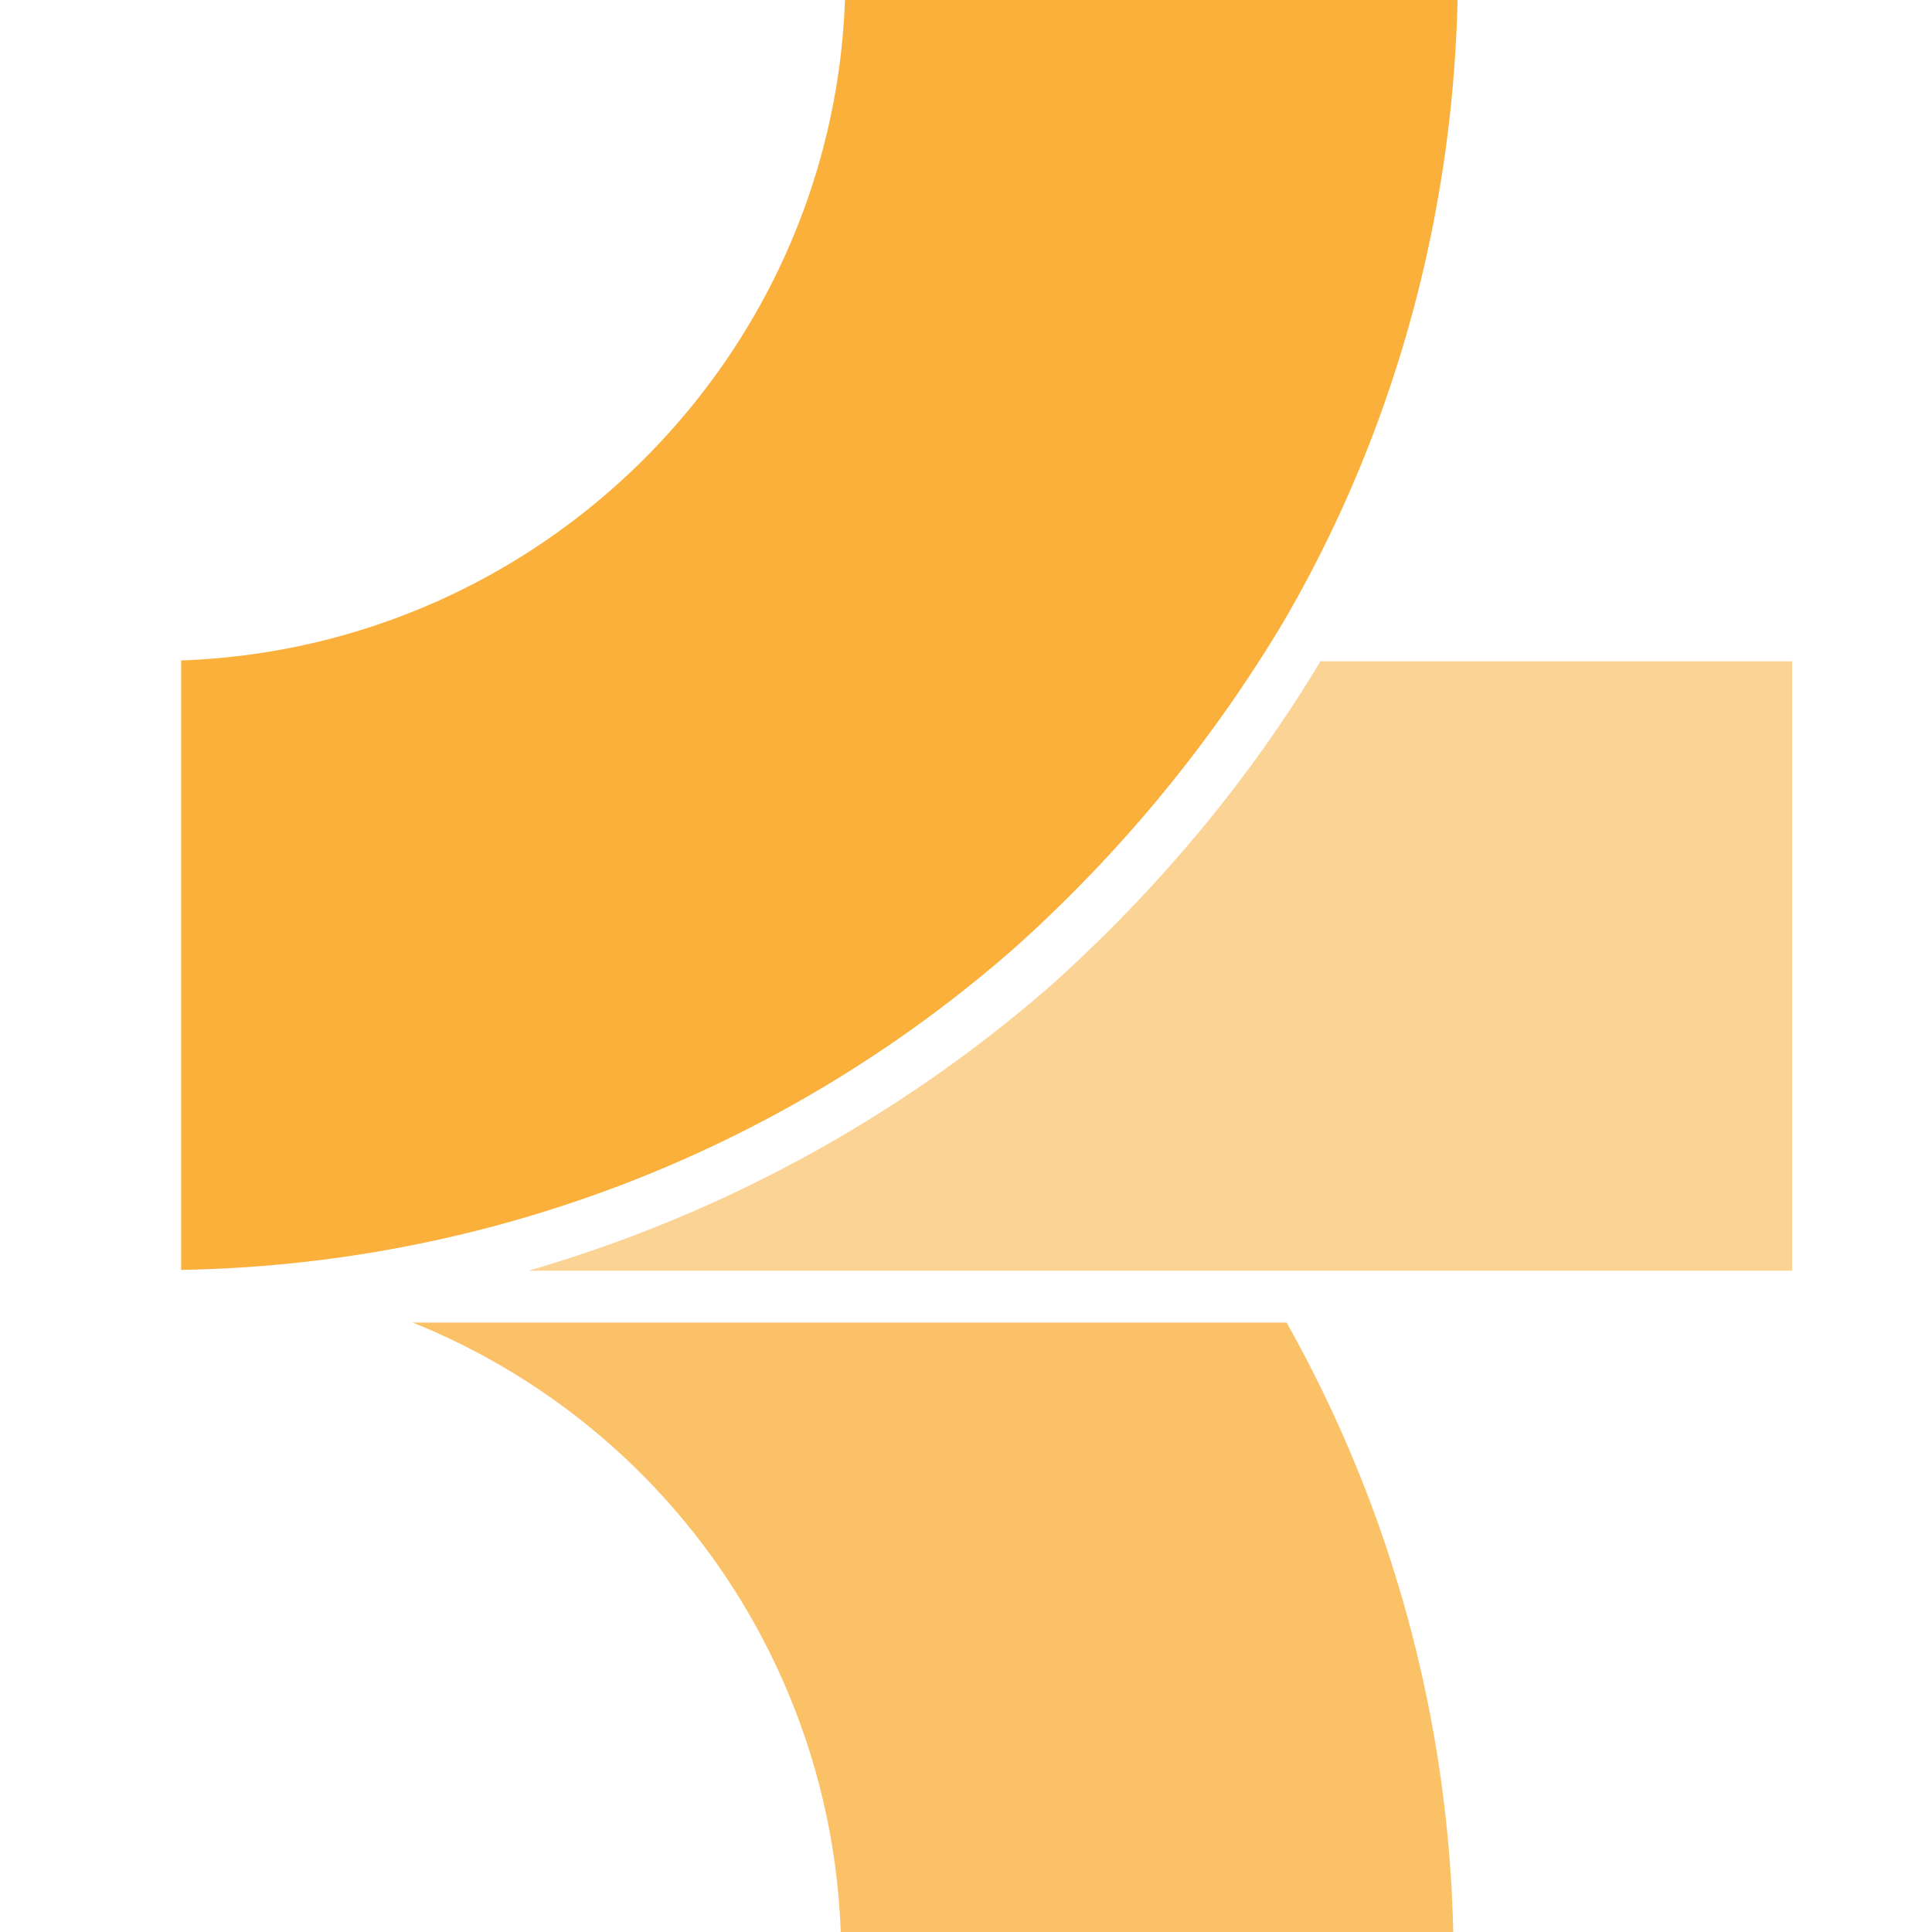 <svg xmlns="http://www.w3.org/2000/svg" width="32" height="32" fill="none"><path fill="#FBC167" d="M13.925 32H24.07a21.55 21.55 0 0 0-2.76-10.094H6.836A11.325 11.325 0 0 1 13.925 32Z"/><path fill="#FBD394" d="M29.682 10.953h-7.811c-1.189 1.985-2.717 3.801-4.458 5.364a22.85 22.85 0 0 1-8.66 4.73h20.93V10.953Z"/><path fill="#FBB03B" d="M21.255 10.305C23.08 7.18 24.057 3.632 24.142 0H13.995C13.783 5.913 8.985 10.728 3 10.939v10.094a21.454 21.454 0 0 0 13.84-5.364 23.293 23.293 0 0 0 4.415-5.364Z"/></svg>